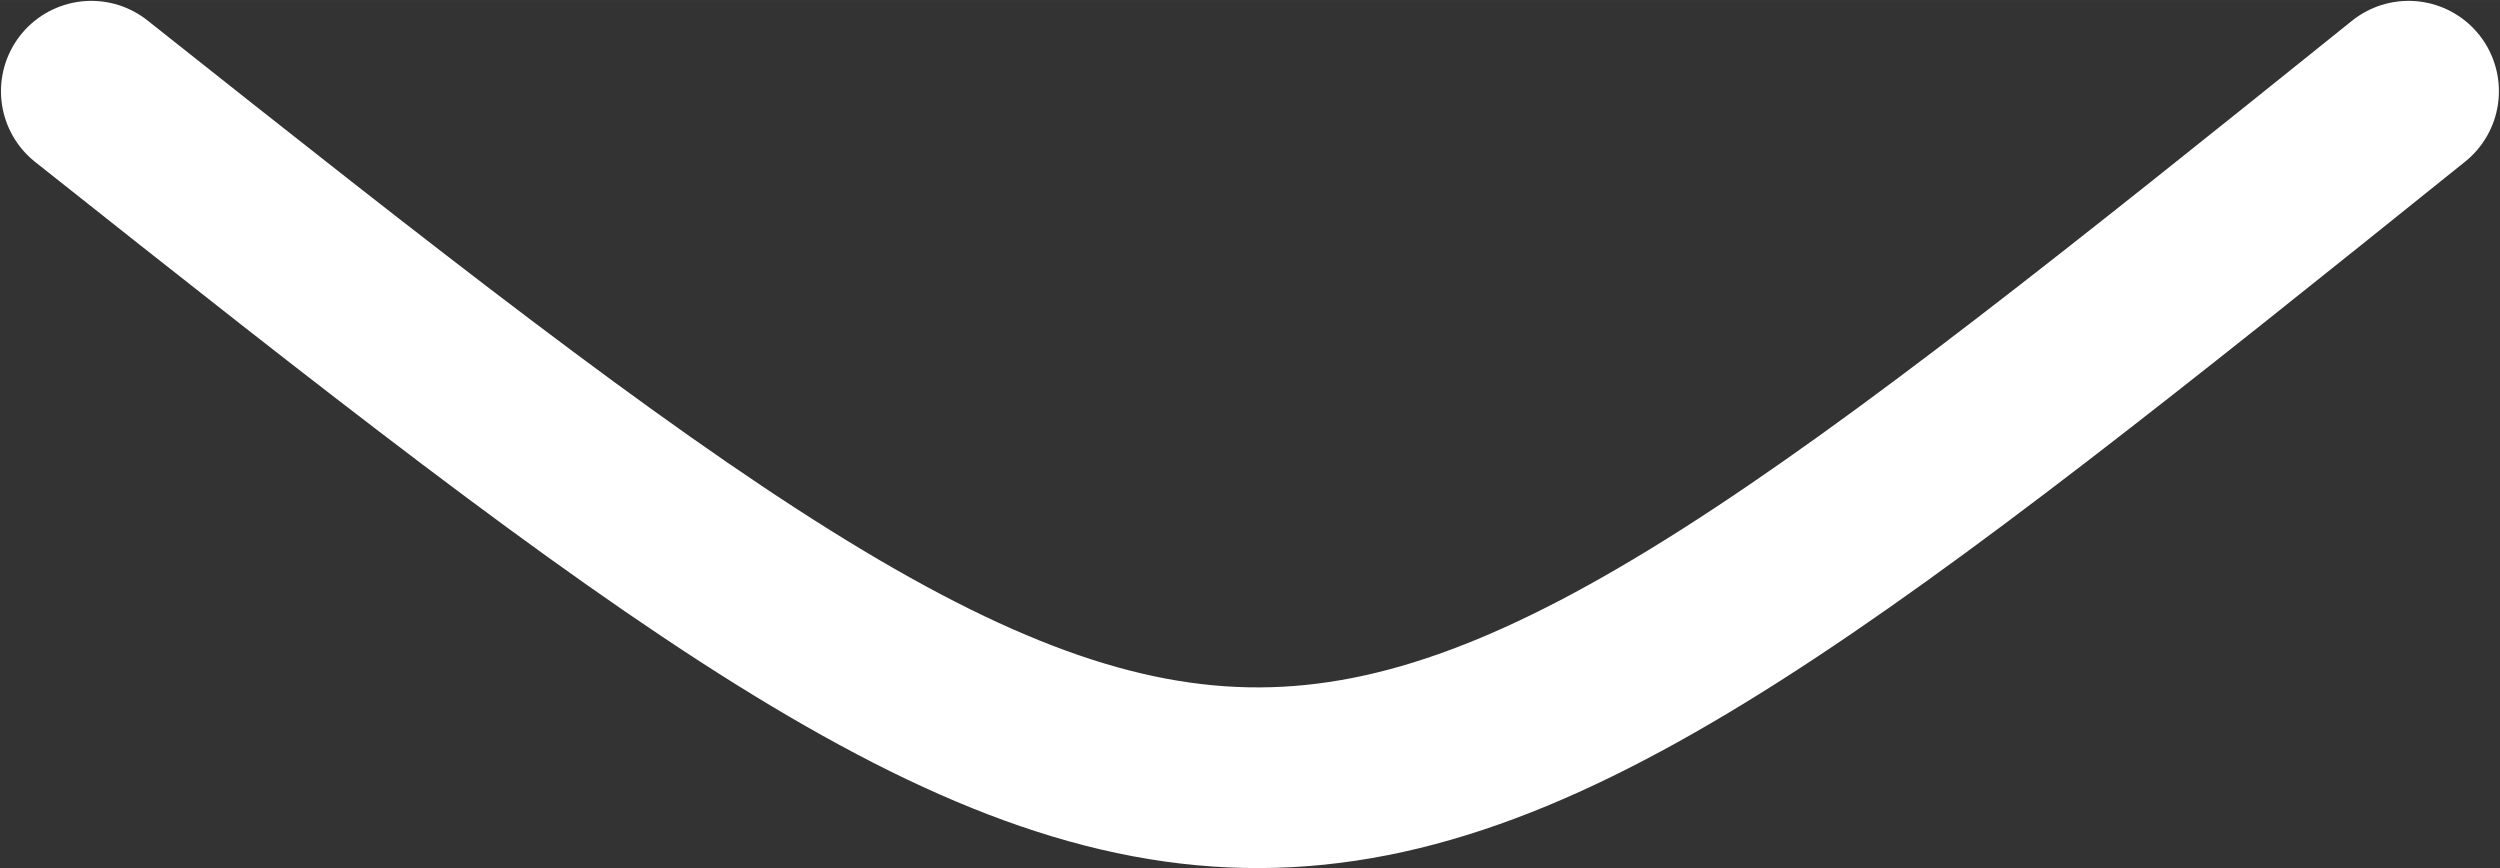 <?xml version="1.0" encoding="UTF-8" standalone="no"?>
<!-- Created with Inkscape (http://www.inkscape.org/) -->

<svg
   xmlns:dc="http://purl.org/dc/elements/1.1/"
   xmlns:cc="http://creativecommons.org/ns#"
   xmlns:rdf="http://www.w3.org/1999/02/22-rdf-syntax-ns#"
   xmlns:svg="http://www.w3.org/2000/svg"
   xmlns="http://www.w3.org/2000/svg"
   xmlns:sodipodi="http://sodipodi.sourceforge.net/DTD/sodipodi-0.dtd"
   xmlns:inkscape="http://www.inkscape.org/namespaces/inkscape"
   width="77.921"
   height="27.058"
   viewBox="0 0 20.617 7.159"
   version="1.1"
   id="svg840"
   inkscape:export-filename="C:\Users\Štěpán Cimler\Desktop\arrow_down.png"
   inkscape:export-xdpi="96"
   inkscape:export-ydpi="96"
   inkscape:version="0.92.3 (2405546, 2018-03-11)"
   sodipodi:docname="arrow_down.svg">
  <rect x="0" y="0" width="20.617" height="7.159" fill="#333333" stroke="none"/>
  <defs
     id="defs834" />
  <sodipodi:namedview
     id="base"
     pagecolor="#ffffff"
     bordercolor="#666666"
     borderopacity="1.0"
     inkscape:pageopacity="0.0"
     inkscape:pageshadow="2"
     inkscape:zoom="1.979899"
     inkscape:cx="157.39783"
     inkscape:cy="-3.1840385"
     inkscape:document-units="mm"
     inkscape:current-layer="layer1"
     showgrid="false"
     fit-margin-top="0"
     fit-margin-left="0"
     fit-margin-right="0"
     fit-margin-bottom="0"
     units="px"
     inkscape:window-width="1920"
     inkscape:window-height="1057"
     inkscape:window-x="-8"
     inkscape:window-y="-8"
     inkscape:window-maximized="1" />
  <g
     inkscape:label="Layer 1"
     inkscape:groupmode="layer"
     id="layer1"
     transform="translate(-102.385,-8.062)">
    <path
       style="fill:none;stroke:#ffffff;stroke-width:1.49;stroke-linecap:round;stroke-linejoin:round;stroke-miterlimit:4;stroke-dasharray:none;stroke-opacity:1"
       d="m 122.248,8.814 c -9.346,7.51 -9.546,7.588 -19.11,0"
       id="path4567-1"
       inkscape:connector-curvature="0"
       sodipodi:nodetypes="cc"
       inkscape:export-xdpi="96"
       inkscape:export-ydpi="96" />
  </g>
</svg>

